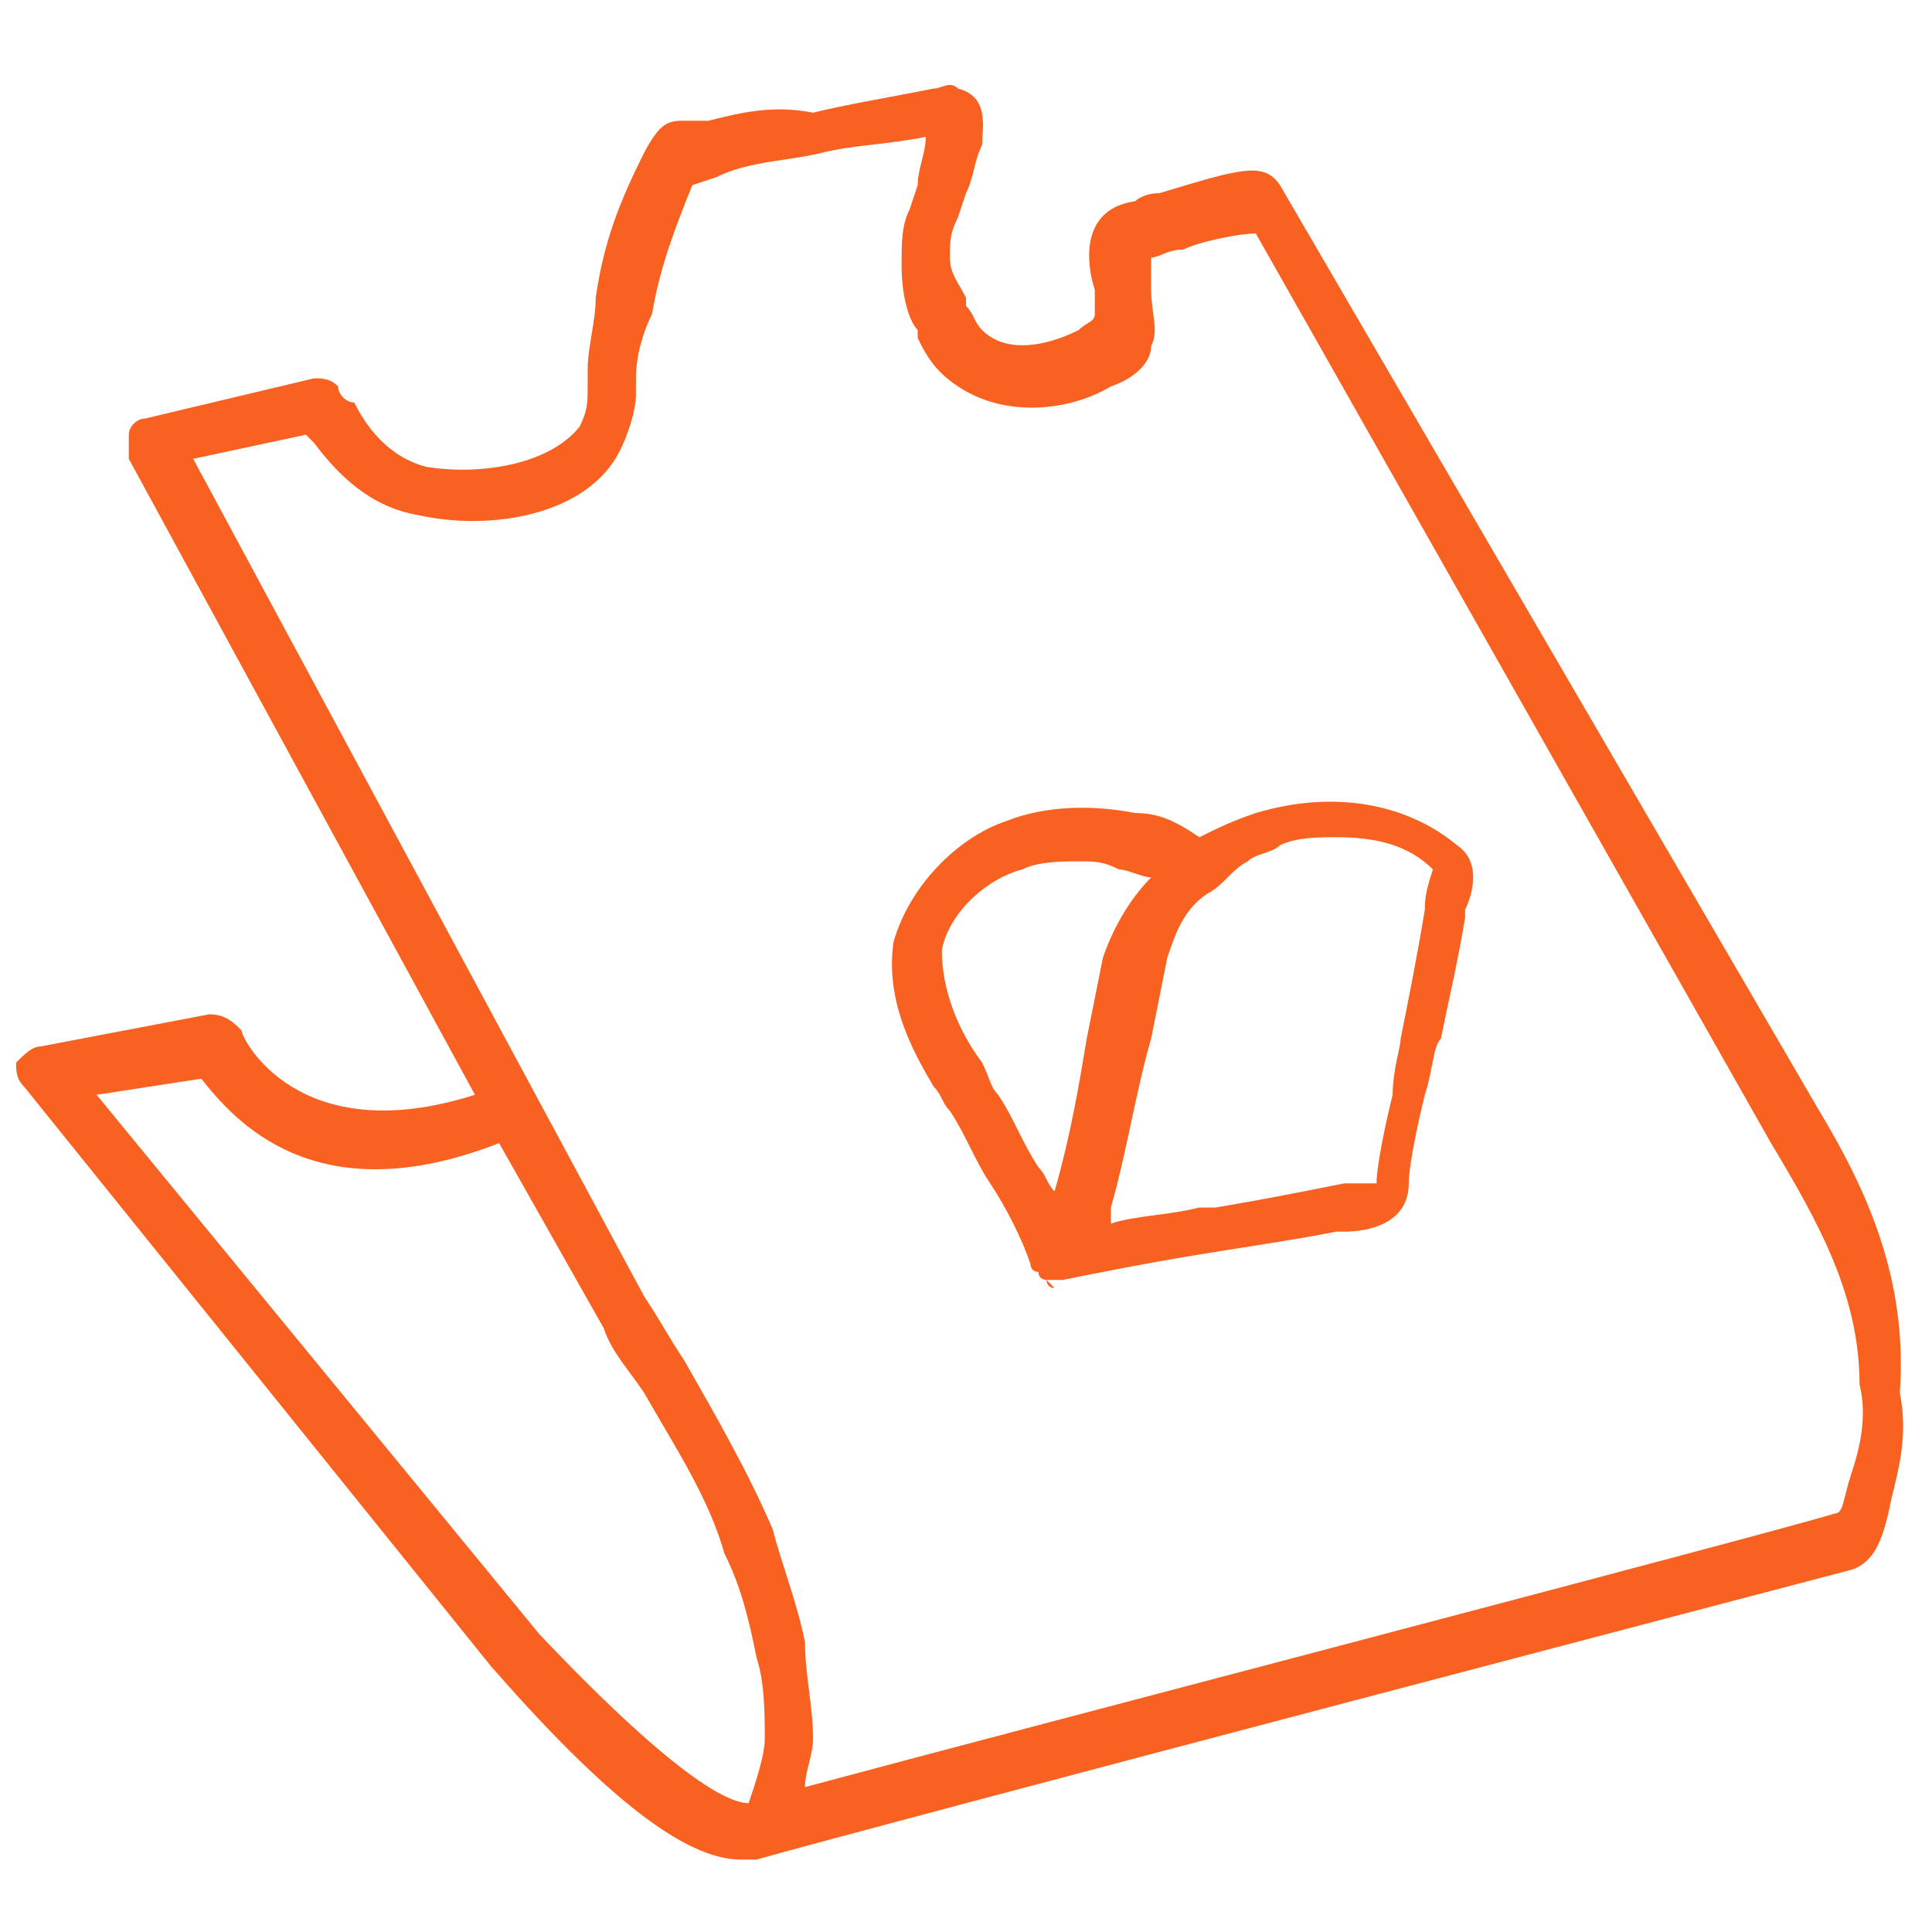 <svg xml:space="preserve" style="enable-background:new 0 0 24 24;" viewBox="0 0 24 24" y="0px" x="0px" xmlns:xlink="http://www.w3.org/1999/xlink" xmlns="http://www.w3.org/2000/svg" id="Layer_1" version="1.1">
<style type="text/css">
	.st0{fill:#F96120;}
</style>
<g>
	<path d="M22.6,13.8L15.9,2.3c-0.2-0.3-0.5-0.2-1.5,0.1c-0.2,0-0.3,0.1-0.3,0.1c-0.7,0.1-0.6,0.8-0.5,1.1
		c0,0.1,0,0.3,0,0.3c0,0.1-0.1,0.1-0.2,0.2c-0.4,0.2-0.9,0.3-1.2,0C12.1,4,12.1,3.9,12,3.8l0-0.1c-0.1-0.2-0.2-0.3-0.2-0.5
		c0-0.2,0-0.3,0.1-0.5L12,2.4c0.1-0.2,0.1-0.4,0.2-0.6v0c0-0.2,0.1-0.6-0.3-0.7c-0.1-0.1-0.2,0-0.3,0c-0.5,0.1-1.1,0.2-1.5,0.3
		C9.6,1.3,9.2,1.4,8.8,1.5L8.5,1.5c-0.1,0-0.2,0-0.3,0.1C8.1,1.7,8,1.9,8,1.9C7.7,2.5,7.5,3,7.4,3.7C7.4,4,7.3,4.3,7.3,4.6
		c0,0.1,0,0.1,0,0.2c0,0.2,0,0.3-0.1,0.5C6.8,5.8,5.9,5.9,5.3,5.8C4.9,5.7,4.6,5.4,4.4,5C4.3,5,4.2,4.9,4.2,4.8
		C4.1,4.7,4,4.7,3.9,4.7L1.8,5.2c-0.1,0-0.2,0.1-0.2,0.2c0,0.1,0,0.2,0,0.3l4.3,7.9C3.7,14.3,3,12.9,3,12.8
		c-0.1-0.1-0.2-0.2-0.4-0.2L0.5,13c-0.1,0-0.2,0.1-0.3,0.2c0,0.1,0,0.2,0.1,0.3l5.8,7.2c1.4,1.6,2.4,2.4,3.1,2.4h0c0,0,0.1,0,0.1,0
		s0.1,0,0.1,0c1.4-0.4,13.6-3.6,13.6-3.6c0.3-0.1,0.4-0.4,0.5-0.9v0c0.1-0.4,0.2-0.8,0.1-1.3C23.7,15.9,23.2,14.8,22.6,13.8z
		 M9.3,22.4c-0.2,0-0.8-0.2-2.6-2.1l-5.5-6.7l1.3-0.2c0.4,0.5,1.4,1.7,3.7,0.8l1.3,2.3c0.1,0.3,0.3,0.5,0.5,0.8c0.4,0.7,0.8,1.3,1,2
		c0.2,0.4,0.3,0.8,0.4,1.3c0.1,0.3,0.1,0.7,0.1,1C9.5,21.8,9.4,22.1,9.3,22.4z M23,18.3L23,18.3c-0.1,0.3-0.1,0.5-0.2,0.5
		c-1,0.3-10.2,2.7-12.8,3.4c0-0.2,0.1-0.4,0.1-0.6c0-0.4-0.1-0.8-0.1-1.2c-0.1-0.5-0.3-1-0.4-1.4c-0.3-0.7-0.7-1.4-1.1-2.1
		c-0.2-0.3-0.3-0.5-0.5-0.8L2.4,5.7l1.4-0.3c0,0,0,0,0.1,0.1c0.3,0.4,0.7,0.8,1.3,0.9c0.9,0.2,2.1,0,2.5-0.8
		c0.1-0.2,0.2-0.5,0.2-0.7c0-0.1,0-0.1,0-0.2c0-0.3,0.1-0.6,0.2-0.8c0.1-0.6,0.3-1.1,0.5-1.6c0,0,0,0,0,0h0l0.3-0.1
		C9.3,2,9.8,2,10.2,1.9c0.4-0.1,0.8-0.1,1.3-0.2v0c0,0.2-0.1,0.4-0.1,0.6l-0.1,0.3c-0.1,0.2-0.1,0.4-0.1,0.7c0,0.4,0.1,0.7,0.2,0.8
		l0,0.1c0.1,0.2,0.2,0.4,0.5,0.6c0.6,0.4,1.4,0.3,1.9,0c0.3-0.1,0.5-0.3,0.5-0.5c0.1-0.2,0-0.4,0-0.7c0-0.1,0-0.3,0-0.4
		c0.1,0,0.2-0.1,0.4-0.1c0.2-0.1,0.7-0.2,0.9-0.2L22,14.2c0.6,1,1.1,1.9,1.1,3C23.2,17.6,23.1,18,23,18.3z" class="st0"></path>
	<path d="M13.1,16c0,0-0.1-0.1-0.1-0.1C13,15.9,13,16,13.1,16z" class="st0"></path>
	<path d="M15.6,10.1c-0.3,0.1-0.5,0.2-0.7,0.3c-0.3-0.2-0.5-0.3-0.8-0.3c-0.5-0.1-1.1-0.1-1.6,0.1
		c-0.6,0.2-1.2,0.8-1.4,1.5c-0.1,0.7,0.2,1.3,0.5,1.8c0.1,0.1,0.1,0.2,0.2,0.3c0.2,0.3,0.3,0.6,0.5,0.9c0.2,0.3,0.4,0.7,0.5,1
		c0,0,0,0.1,0.1,0.1c0,0.1,0.1,0.1,0.1,0.1h0.1c0,0,0.1,0,0.1,0s0,0,0,0c0.5-0.1,1-0.2,1.6-0.3c0.6-0.1,1.3-0.2,1.8-0.3
		c0,0,0.1,0,0.1,0c0.3,0,0.8-0.1,0.8-0.6c0-0.2,0.1-0.7,0.2-1.1c0.1-0.3,0.1-0.6,0.2-0.7c0.1-0.5,0.2-0.9,0.3-1.5v-0.1
		c0.1-0.2,0.2-0.6-0.1-0.8C17.5,10,16.6,9.8,15.6,10.1z M13.1,14.8c-0.1-0.1-0.1-0.2-0.2-0.3c-0.2-0.3-0.3-0.6-0.5-0.9
		c-0.1-0.1-0.1-0.2-0.2-0.4c-0.3-0.4-0.5-0.9-0.5-1.4c0.1-0.5,0.6-0.9,1-1c0.2-0.1,0.5-0.1,0.7-0.1c0.2,0,0.3,0,0.5,0.1
		c0.1,0,0.3,0.1,0.4,0.1c-0.3,0.3-0.5,0.7-0.6,1l-0.2,1C13.4,13.5,13.3,14.1,13.1,14.8z M17.7,11.3L17.7,11.3
		c-0.1,0.6-0.2,1.1-0.3,1.6c0,0.1-0.1,0.4-0.1,0.7c-0.1,0.4-0.2,0.9-0.2,1.1c-0.1,0-0.2,0-0.2,0s-0.1,0-0.2,0
		c-0.5,0.1-1,0.2-1.6,0.3c-0.1,0-0.1,0-0.2,0c-0.4,0.1-0.8,0.1-1.1,0.2c0-0.1,0-0.2,0-0.2c0.2-0.7,0.3-1.4,0.5-2.1l0.2-1
		c0.1-0.3,0.2-0.6,0.5-0.8c0.2-0.1,0.3-0.3,0.5-0.4c0.1-0.1,0.3-0.1,0.4-0.2c0.2-0.1,0.5-0.1,0.7-0.1c0.5,0,0.9,0.1,1.2,0.4
		C17.7,11.1,17.7,11.2,17.7,11.3z" class="st0"></path>
</g>
</svg>
